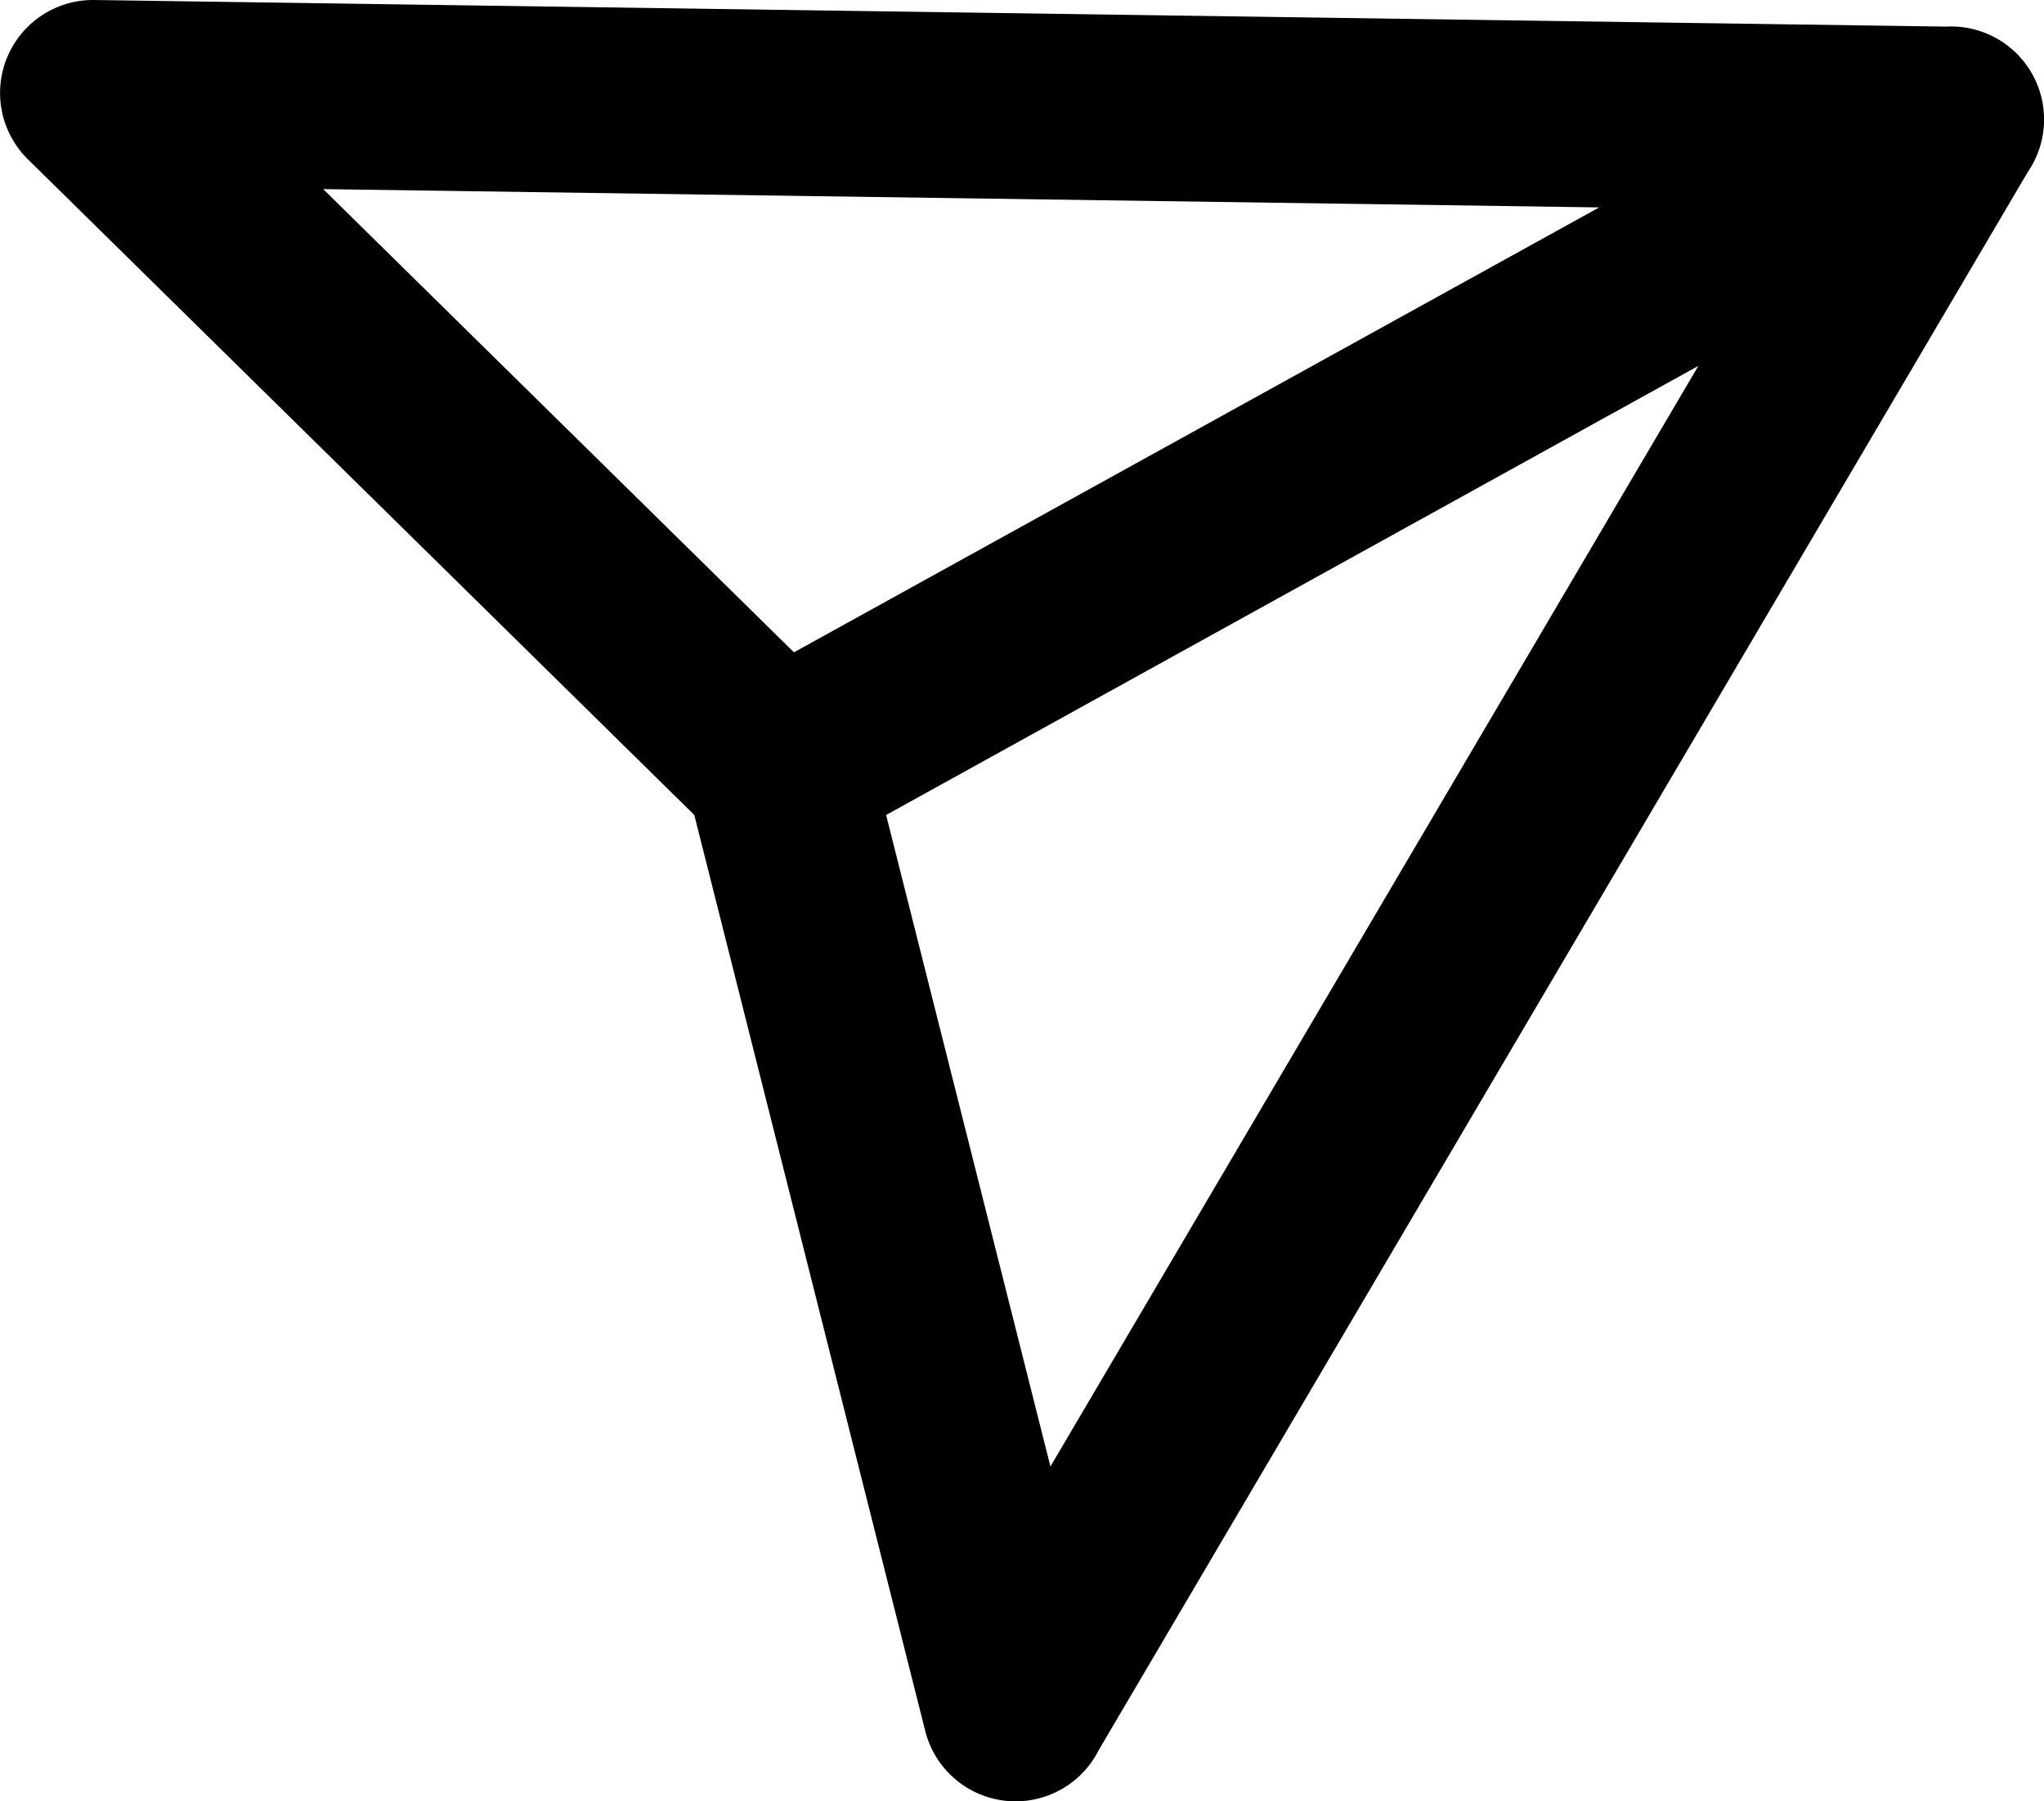 <svg id="Layer_1"  data-name="Layer 1" xmlns="http://www.w3.org/2000/svg" viewBox="0 0 122.88 108.3"><title>instagram-share</title><path d="M96.14,12.47l-76.71-1.1,28.3,27.85L96.14,12.47ZM53.27,49l9.88,39.17L102.1,22,53.27,49ZM117,1.6a5.59,5.59,0,0,1,4.9,8.75L66.06,105.21a5.6,5.6,0,0,1-10.44-1.15L41.74,49,1.67,9.57A5.59,5.59,0,0,1,5.65,0L117,1.6Z"/></svg>